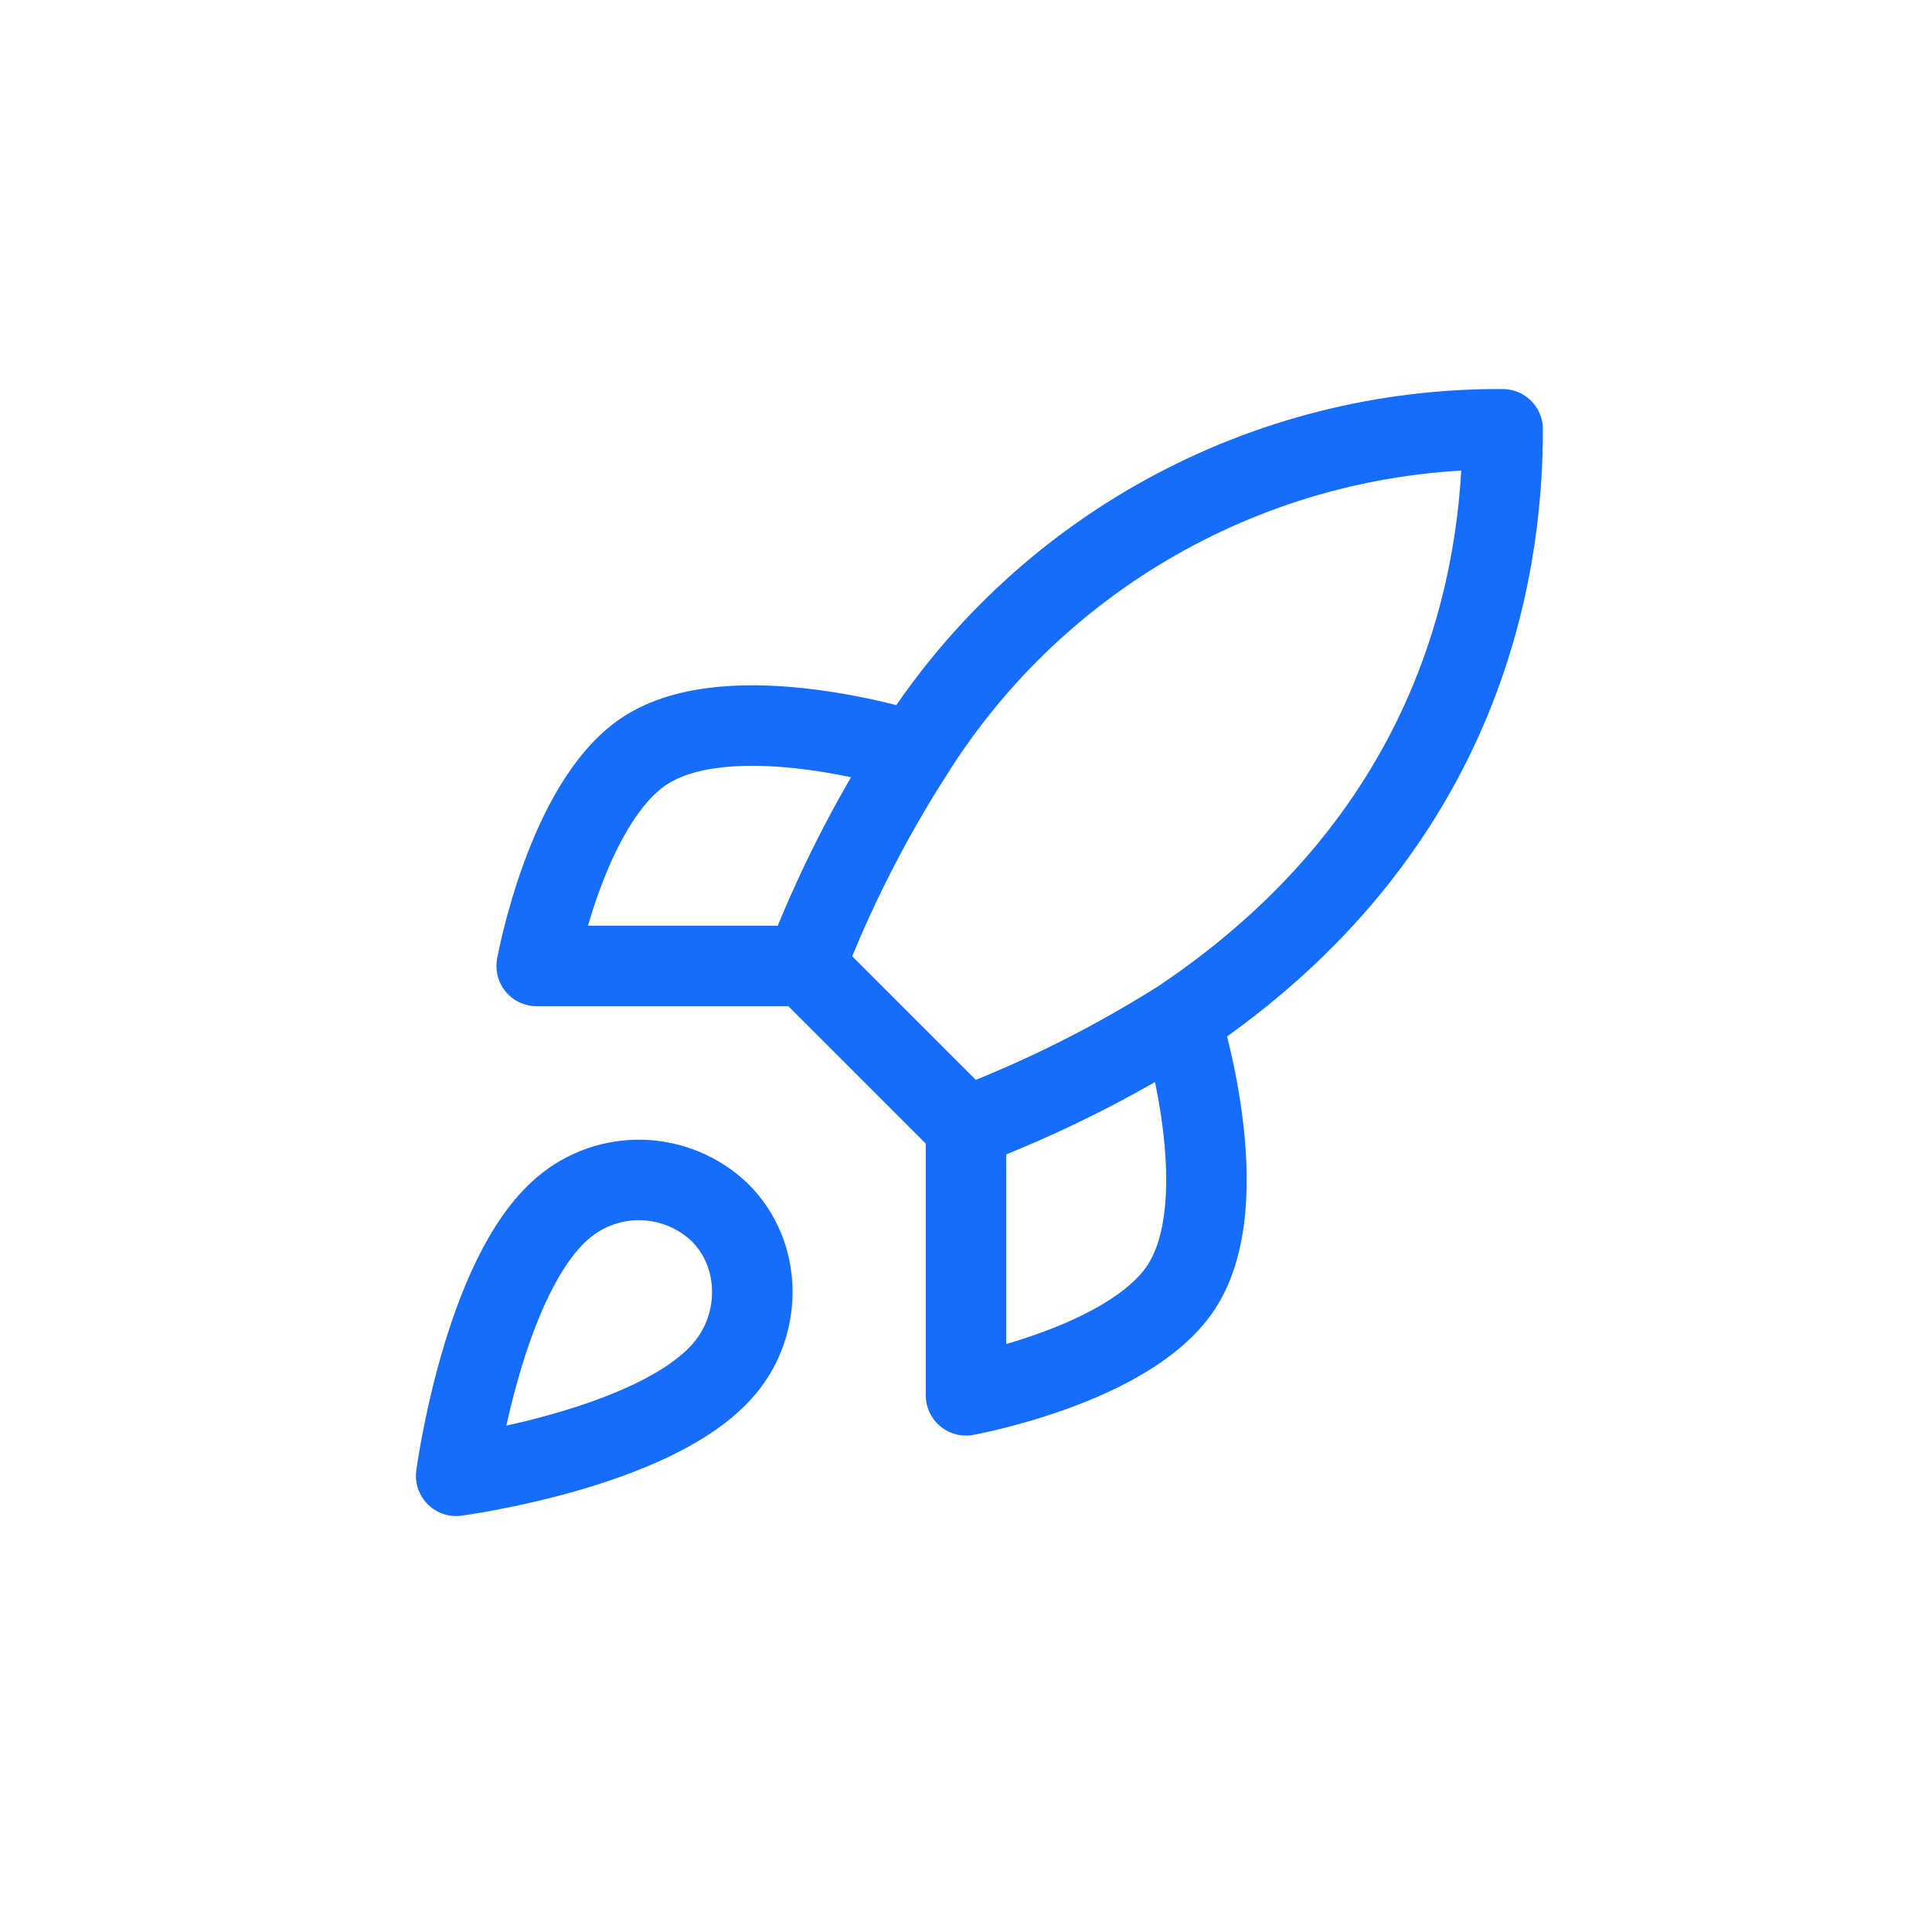 <svg width="120" height="120" viewBox="0 0 120 120" fill="none" xmlns="http://www.w3.org/2000/svg">
<path d="M60.001 69.998L50.001 59.998M60.001 69.998C64.657 68.227 69.124 65.994 73.334 63.332M60.001 69.998V86.665C60.001 86.665 70.101 84.832 73.334 79.998C76.934 74.598 73.334 63.332 73.334 63.332M50.001 59.998C51.775 55.396 54.008 50.985 56.667 46.832C60.551 40.621 65.959 35.508 72.377 31.979C78.795 28.449 86.01 26.619 93.334 26.665C93.334 35.732 90.734 51.665 73.334 63.332M50.001 59.998H33.334C33.334 59.998 35.167 49.898 40.001 46.665C45.401 43.065 56.667 46.665 56.667 46.665M35.001 74.998C30.001 79.198 28.334 91.665 28.334 91.665C28.334 91.665 40.801 89.998 45.001 84.998C47.367 82.198 47.334 77.898 44.701 75.298C43.405 74.062 41.698 73.347 39.908 73.292C38.118 73.236 36.37 73.844 35.001 74.998Z" stroke="#166CFB" stroke-width="5" stroke-linecap="round" stroke-linejoin="round"/>
</svg>
